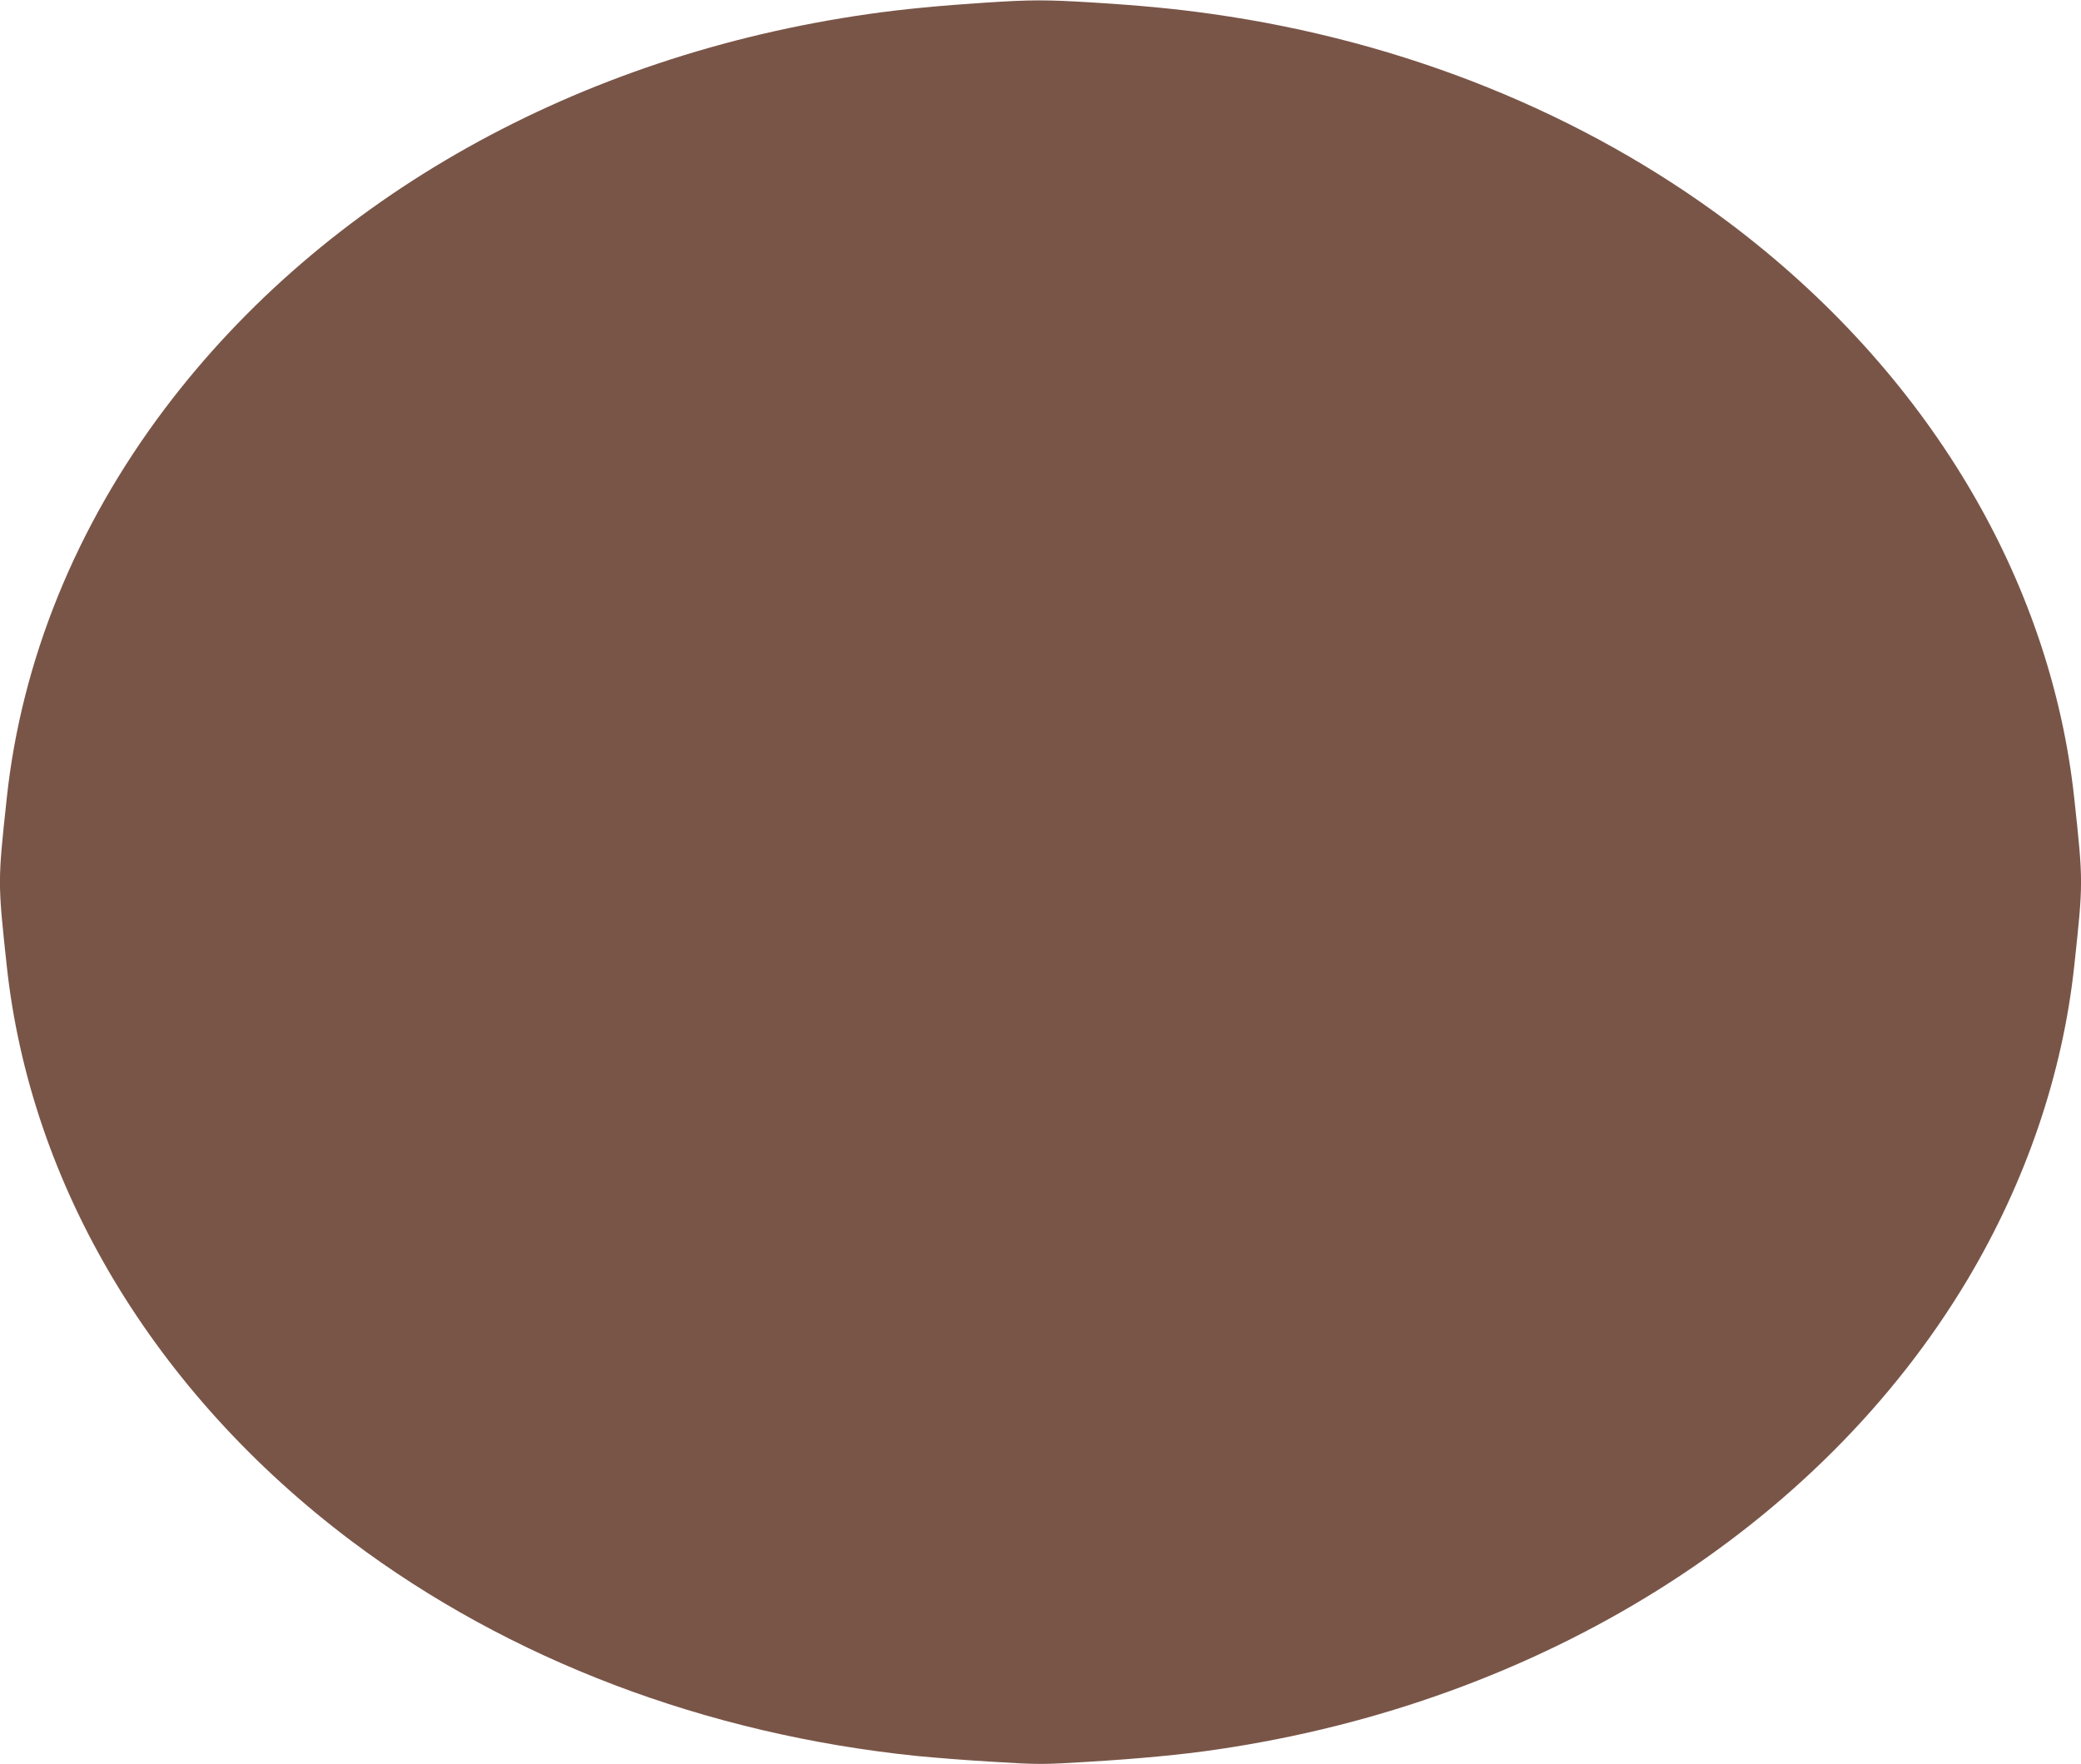 <?xml version="1.0" standalone="no"?>
<!DOCTYPE svg PUBLIC "-//W3C//DTD SVG 20010904//EN"
 "http://www.w3.org/TR/2001/REC-SVG-20010904/DTD/svg10.dtd">
<svg version="1.0" xmlns="http://www.w3.org/2000/svg"
 width="1280pt" height="1085pt" viewBox="0 0 1280 1085"
 preserveAspectRatio="xMidYMid meet">
<g transform="translate(0,1085) scale(0.1,-0.1)"
fill="#795548" stroke="none">
<path d="M6065 10834 c-278 -18 -520 -41 -720 -70 -1793 -255 -3350 -1128
-4330 -2426 -548 -726 -884 -1552 -974 -2402 -55 -512 -55 -510 0 -1022 145
-1356 908 -2630 2122 -3543 971 -729 2176 -1187 3477 -1321 102 -10 314 -27
473 -36 272 -17 302 -17 575 0 316 19 582 44 797 76 1993 291 3705 1363 4617
2890 361 606 586 1267 657 1934 55 512 55 510 0 1022 -145 1356 -908 2630
-2122 3543 -895 672 -1998 1118 -3182 1285 -226 32 -433 52 -740 71 -279 17
-376 17 -650 -1z"/>
</g>
</svg>
